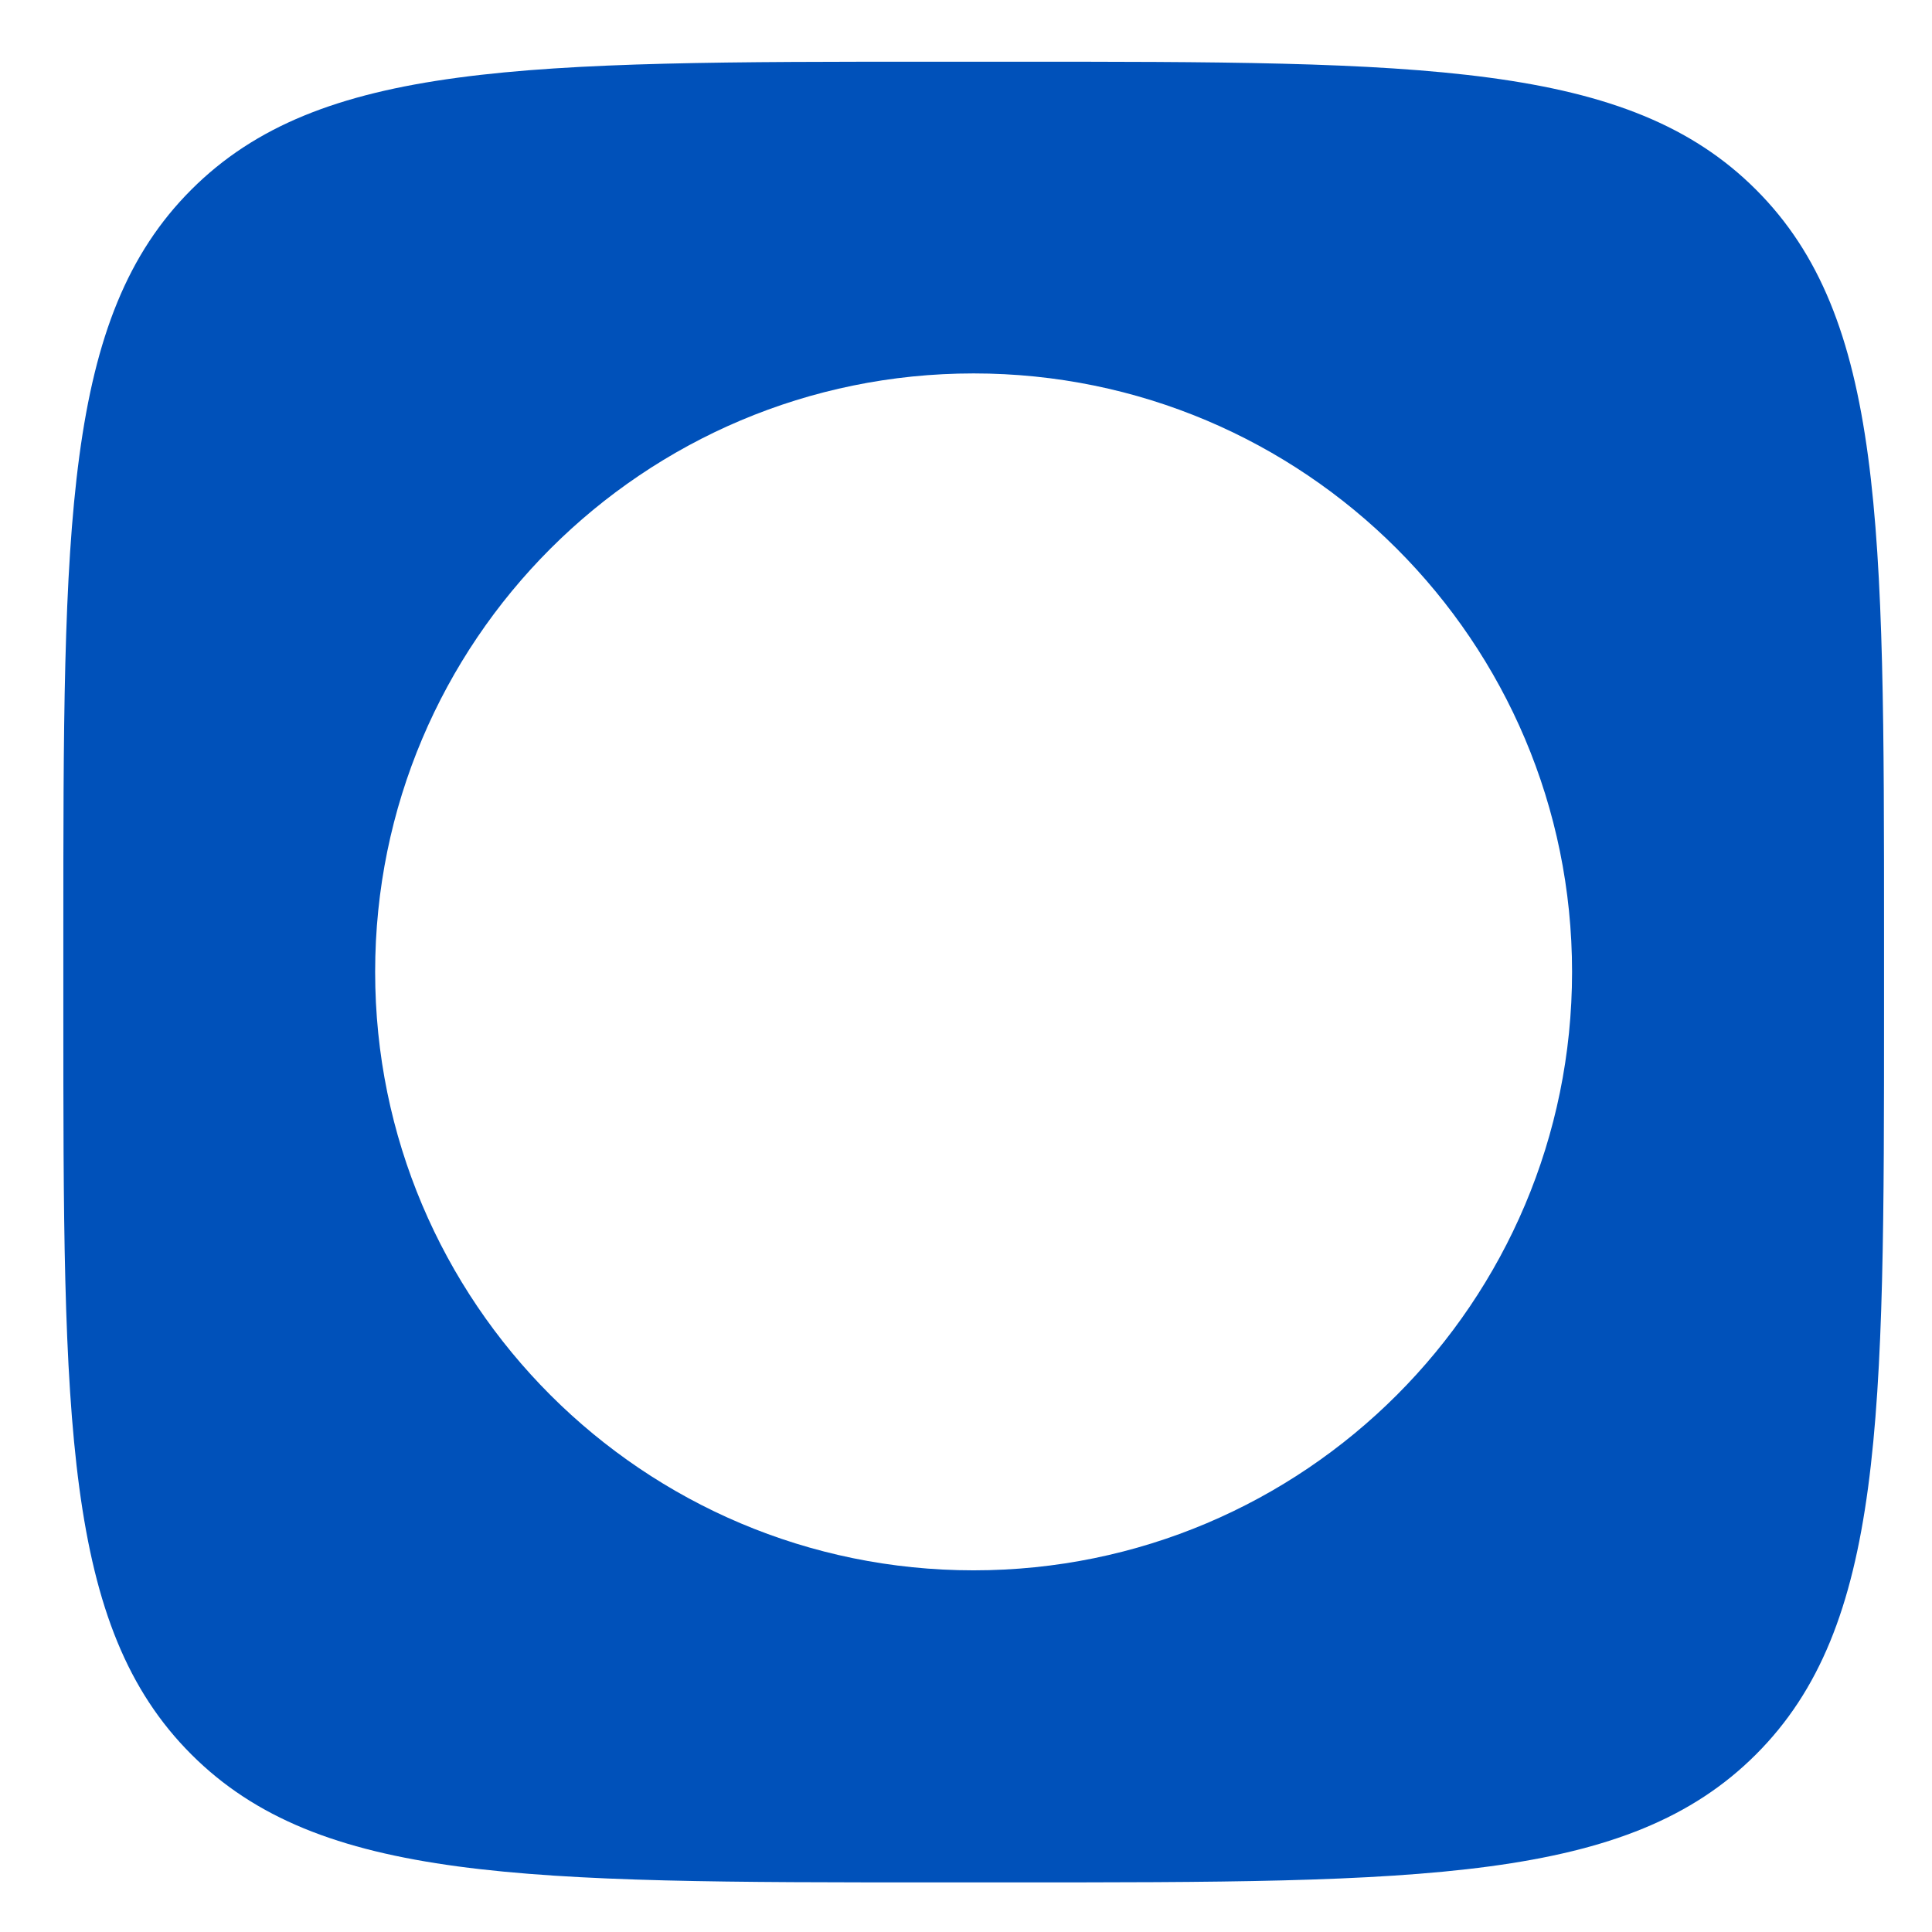 <svg xmlns="http://www.w3.org/2000/svg" fill="none" viewBox="0 0 46 46" height="46" width="46">
<g clip-path="url(#clip0_374_28)">
<path fill="#0051BA" d="M4.555 4.516C1.508 7.563 1.508 12.468 1.508 22.277V24.011C1.508 33.819 1.508 38.724 4.555 41.771C7.602 44.819 12.507 44.819 22.316 44.819H24.05C33.859 44.819 38.763 44.819 41.81 41.771C44.858 38.724 44.858 33.819 44.858 24.011V22.277C44.858 12.468 44.858 7.563 41.81 4.516C38.763 1.469 33.859 1.469 24.05 1.469H22.316C12.507 1.469 7.602 1.469 4.555 4.516ZM23.181 37.389C31.051 37.389 37.43 31.01 37.43 23.14C37.43 15.27 31.051 8.891 23.181 8.891C15.311 8.891 8.932 15.27 8.932 23.14C8.932 31.01 15.311 37.389 23.181 37.389Z" clip-rule="evenodd" fill-rule="evenodd"></path>
</g>
<defs>
<clipPath id="clip0_374_28">
<rect fill="white" height="46" width="46"></rect>
</clipPath>
</defs>
</svg>
